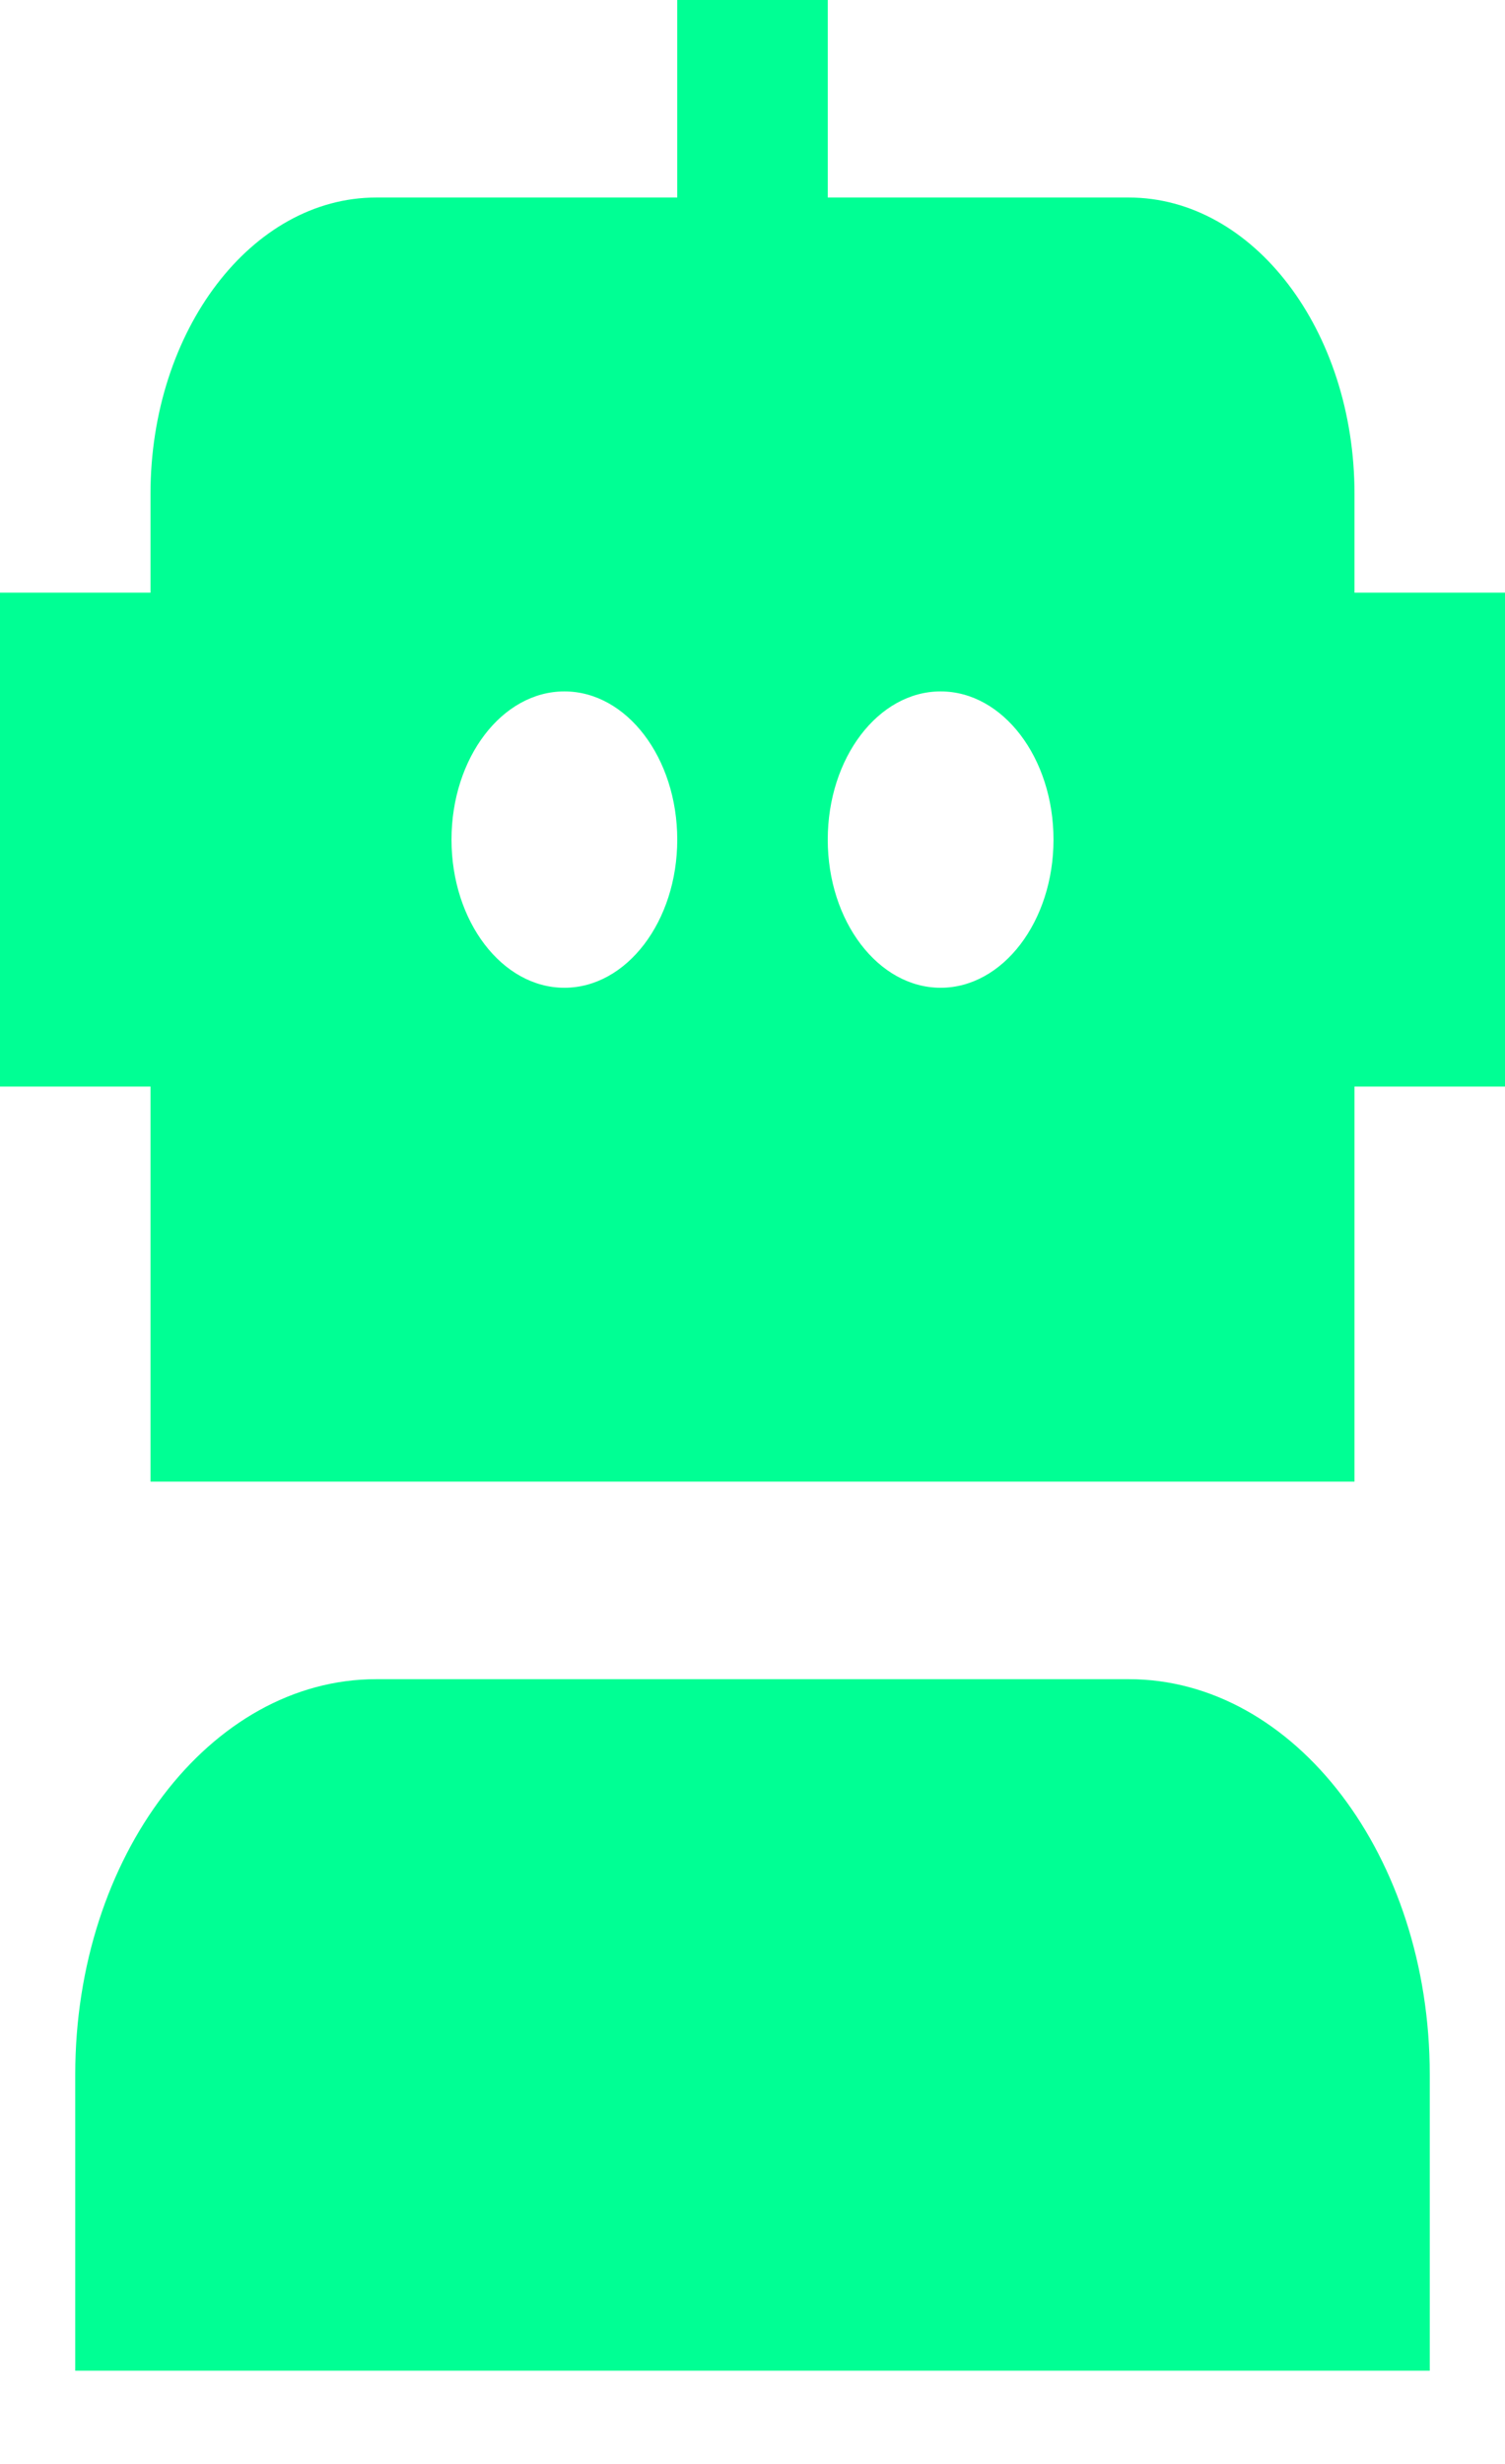 <svg width="11" height="18" viewBox="0 0 11 18" fill="none" xmlns="http://www.w3.org/2000/svg">
<path d="M10.45 15.154V17.319H0.55V15.154C0.55 13.562 1.537 12.267 2.75 12.267H8.25C9.463 12.267 10.45 13.562 10.45 15.154ZM11 4.33V7.938H9.9V10.824H1.1V7.938H0V4.33H1.1V3.608C1.1 2.414 1.84 1.443 2.75 1.443H4.95V0H6.05V1.443H8.25C9.16 1.443 9.9 2.414 9.9 3.608V4.33H11ZM4.95 6.134C4.95 5.536 4.58 5.051 4.125 5.051C3.67 5.051 3.3 5.536 3.3 6.134C3.3 6.731 3.67 7.216 4.125 7.216C4.58 7.216 4.95 6.731 4.95 6.134ZM7.7 6.134C7.7 5.536 7.33 5.051 6.875 5.051C6.42 5.051 6.05 5.536 6.05 6.134C6.05 6.731 6.42 7.216 6.875 7.216C7.33 7.216 7.7 6.731 7.7 6.134Z" fill="#00FF94"/>
</svg>
